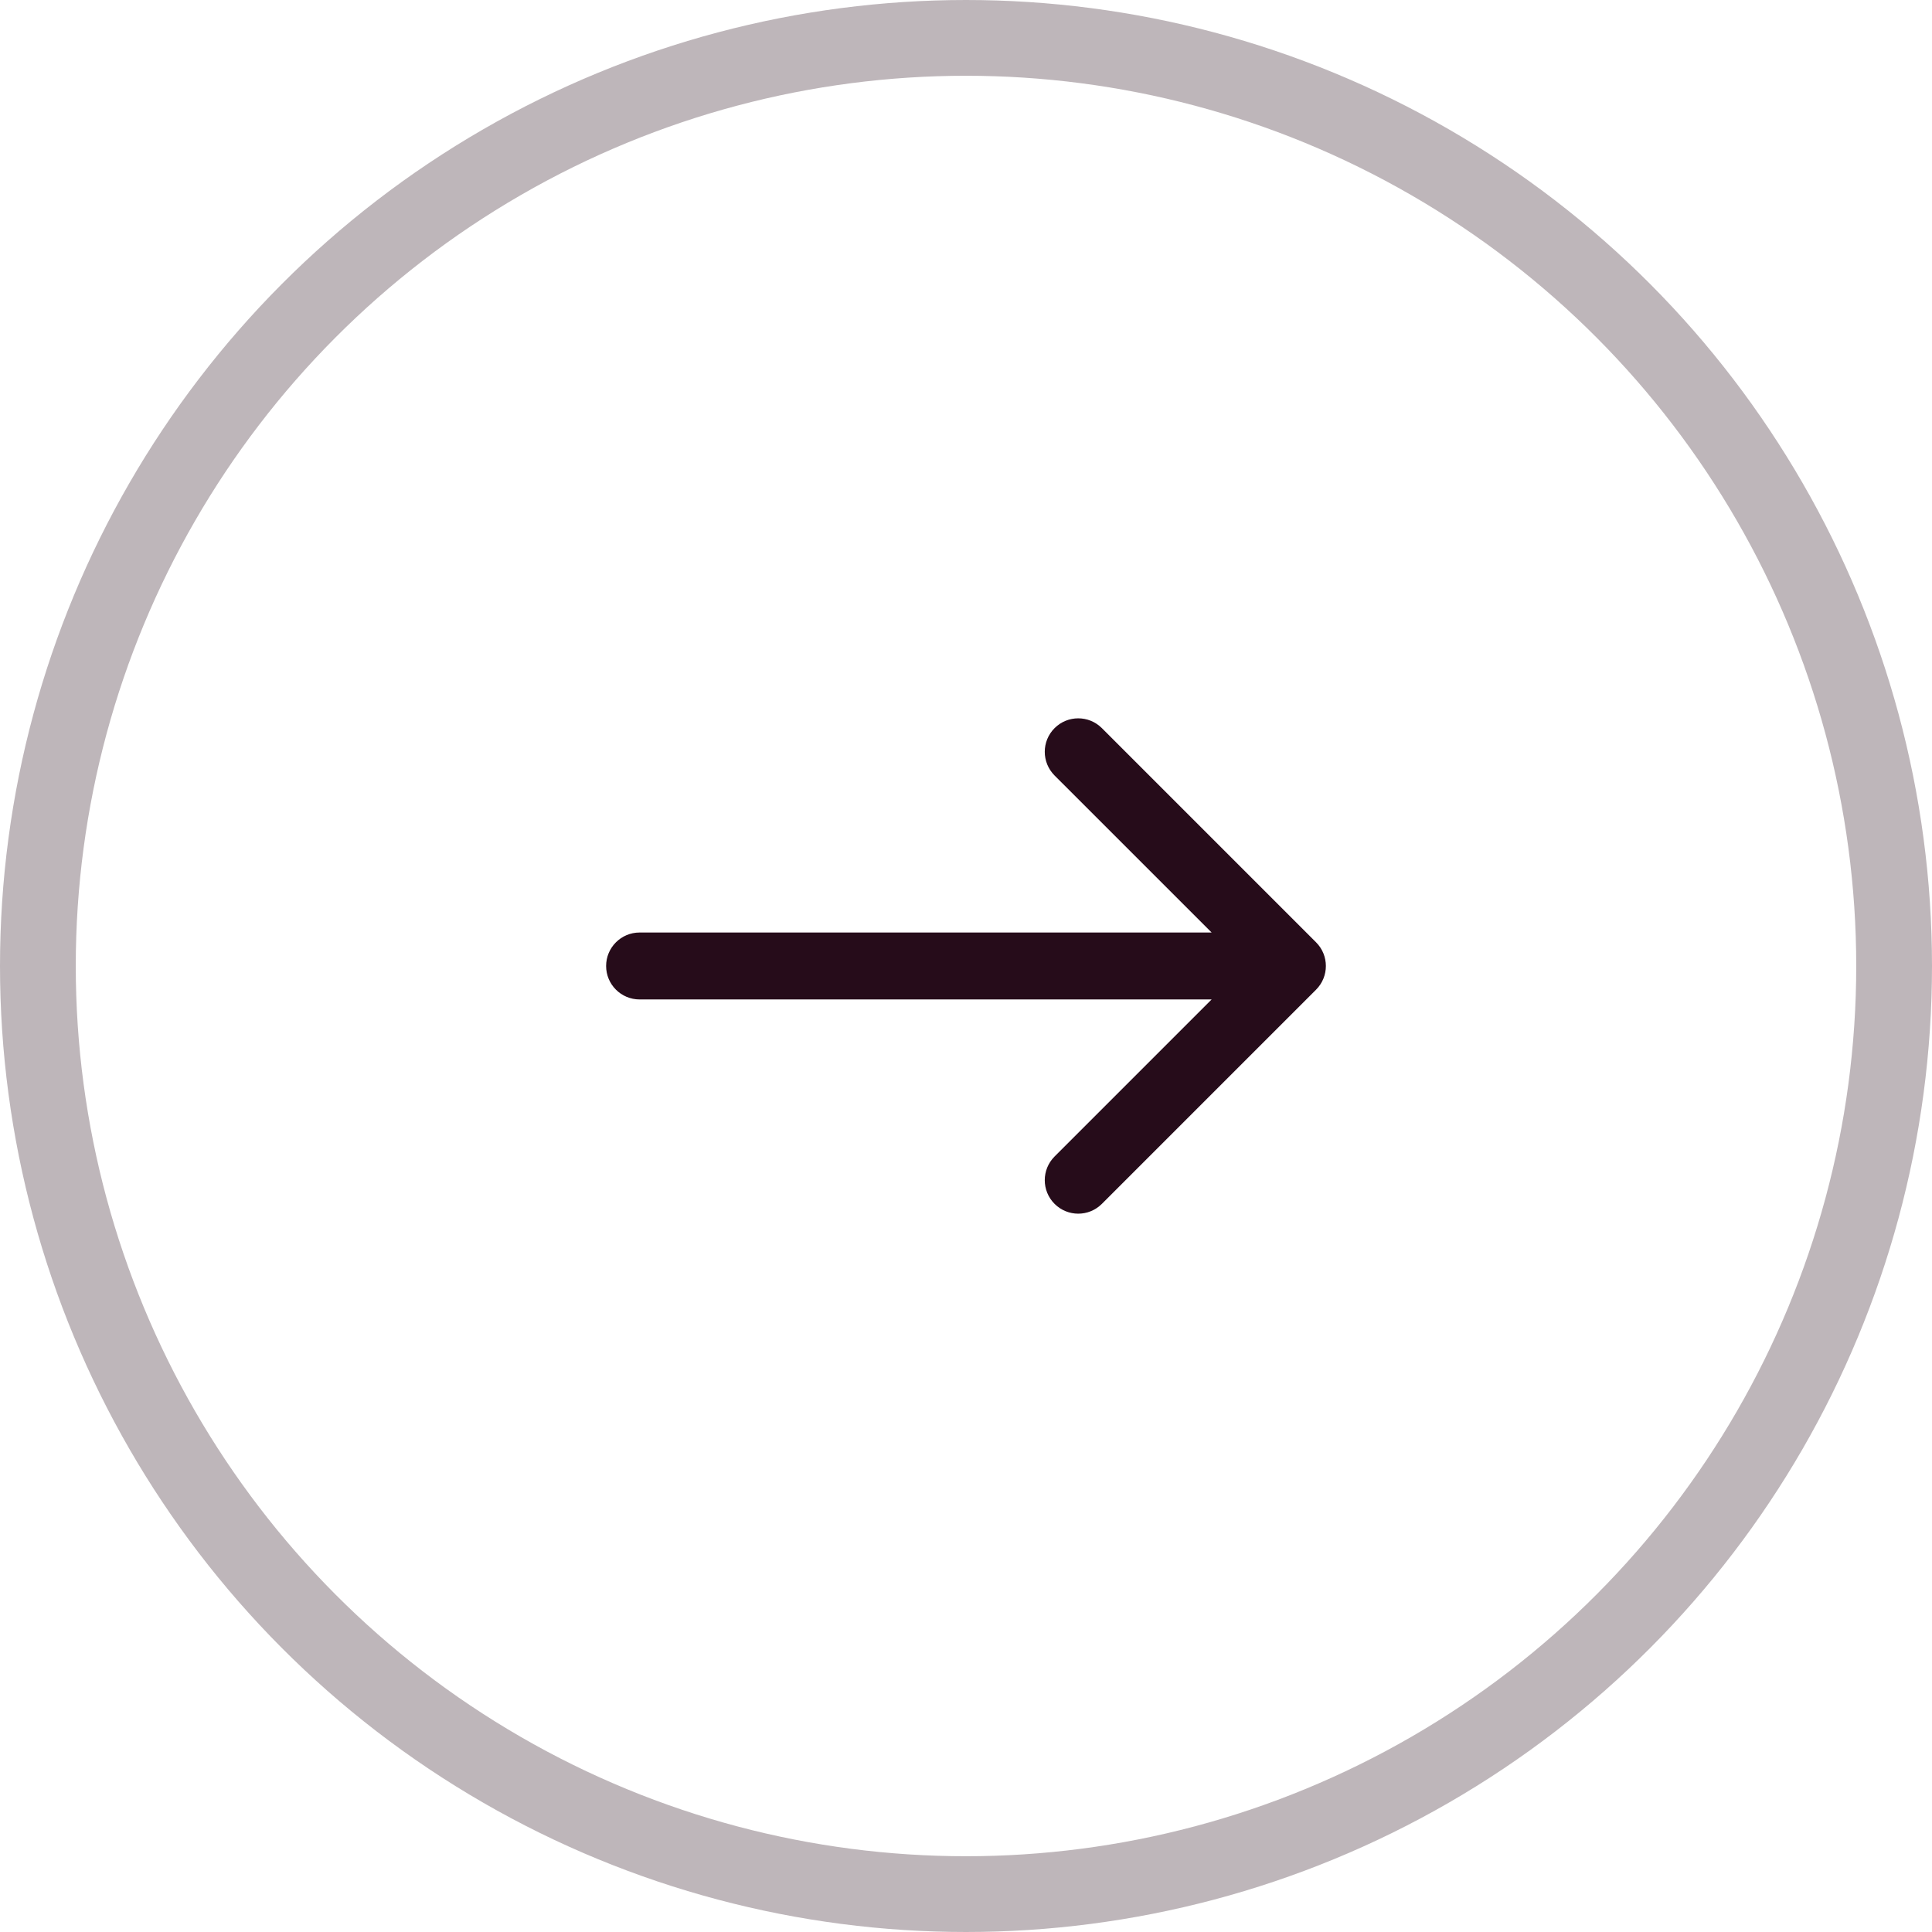 <?xml version="1.0" encoding="UTF-8"?> <svg xmlns="http://www.w3.org/2000/svg" width="51" height="51" viewBox="0 0 51 51" fill="none"> <circle cx="25.5" cy="25.5" r="24.5" stroke="#260C1A" stroke-opacity="0.3" stroke-width="2"></circle> <g clip-path="url(#clip0)"> <path d="M34.741 24.875L29.087 19.221C28.742 18.876 28.183 18.876 27.838 19.221C27.493 19.566 27.493 20.125 27.838 20.471L31.984 24.616H16.884C16.396 24.616 16 25.012 16 25.5C16 25.988 16.396 26.383 16.884 26.383H31.984L27.838 30.529C27.493 30.874 27.493 31.434 27.838 31.779C28.01 31.951 28.236 32.038 28.463 32.038C28.689 32.038 28.915 31.951 29.087 31.779L34.741 26.125C35.086 25.78 35.086 25.22 34.741 24.875Z" fill="#260C1A"></path> </g> <defs> <clipPath id="clip0"> <rect width="19" height="19" fill="white" transform="translate(16 16)"></rect> </clipPath> </defs> </svg> 